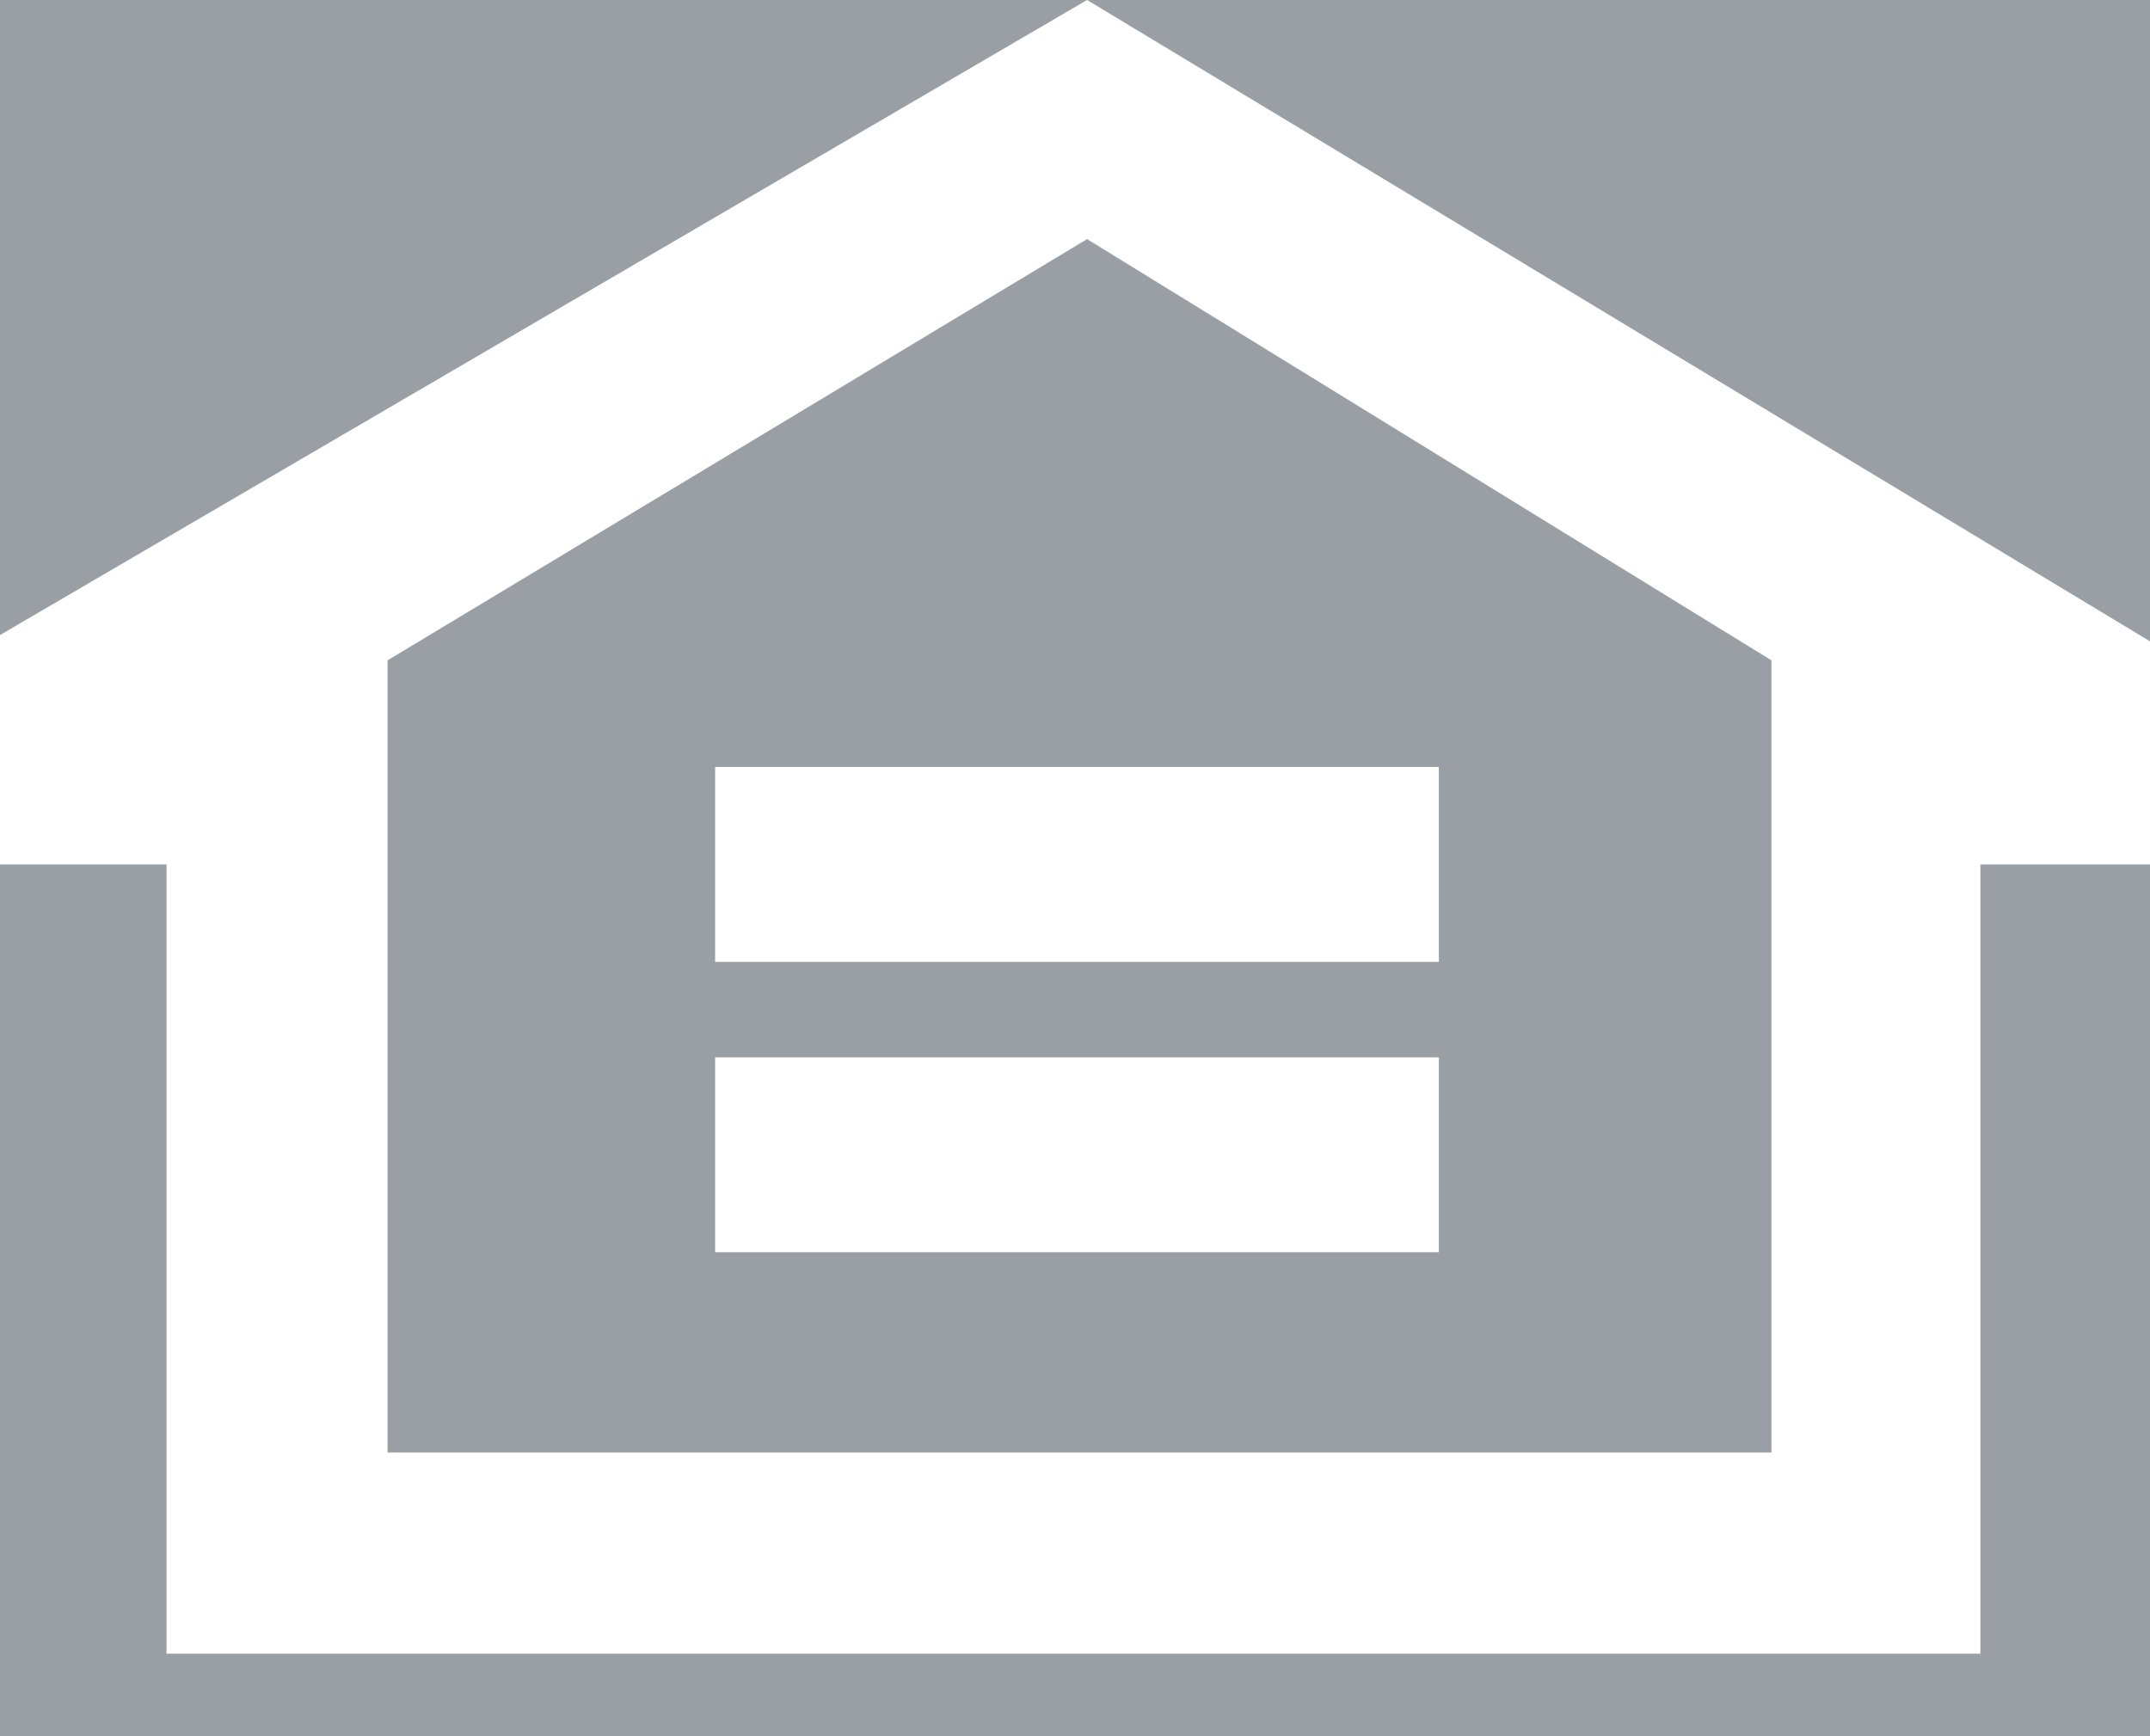<svg width="26" height="21" viewBox="0 0 26 21" fill="none" xmlns="http://www.w3.org/2000/svg">
<rect width="26" height="21" fill="#E5E5E5"/>
<rect width="1440" height="993" transform="translate(-1339 -912)" fill="white"/>
<rect x="-1339" y="-159" width="1440" height="239" fill="#9A9FA5"/>
<path d="M13.146 0L0 7.681V10.456H2.014V20.002H23.949V10.456H26V7.757L13.146 0ZM21.422 17.569H4.687V7.987L13.146 2.892L21.422 7.987V17.569Z" fill="white"/>
<path fill-rule="evenodd" clip-rule="evenodd" d="M8.648 11.635V9.277H17.4V11.635H8.648Z" fill="white"/>
<path fill-rule="evenodd" clip-rule="evenodd" d="M8.648 12.789H17.4V15.146H8.648V12.789Z" fill="white"/>
</svg>
